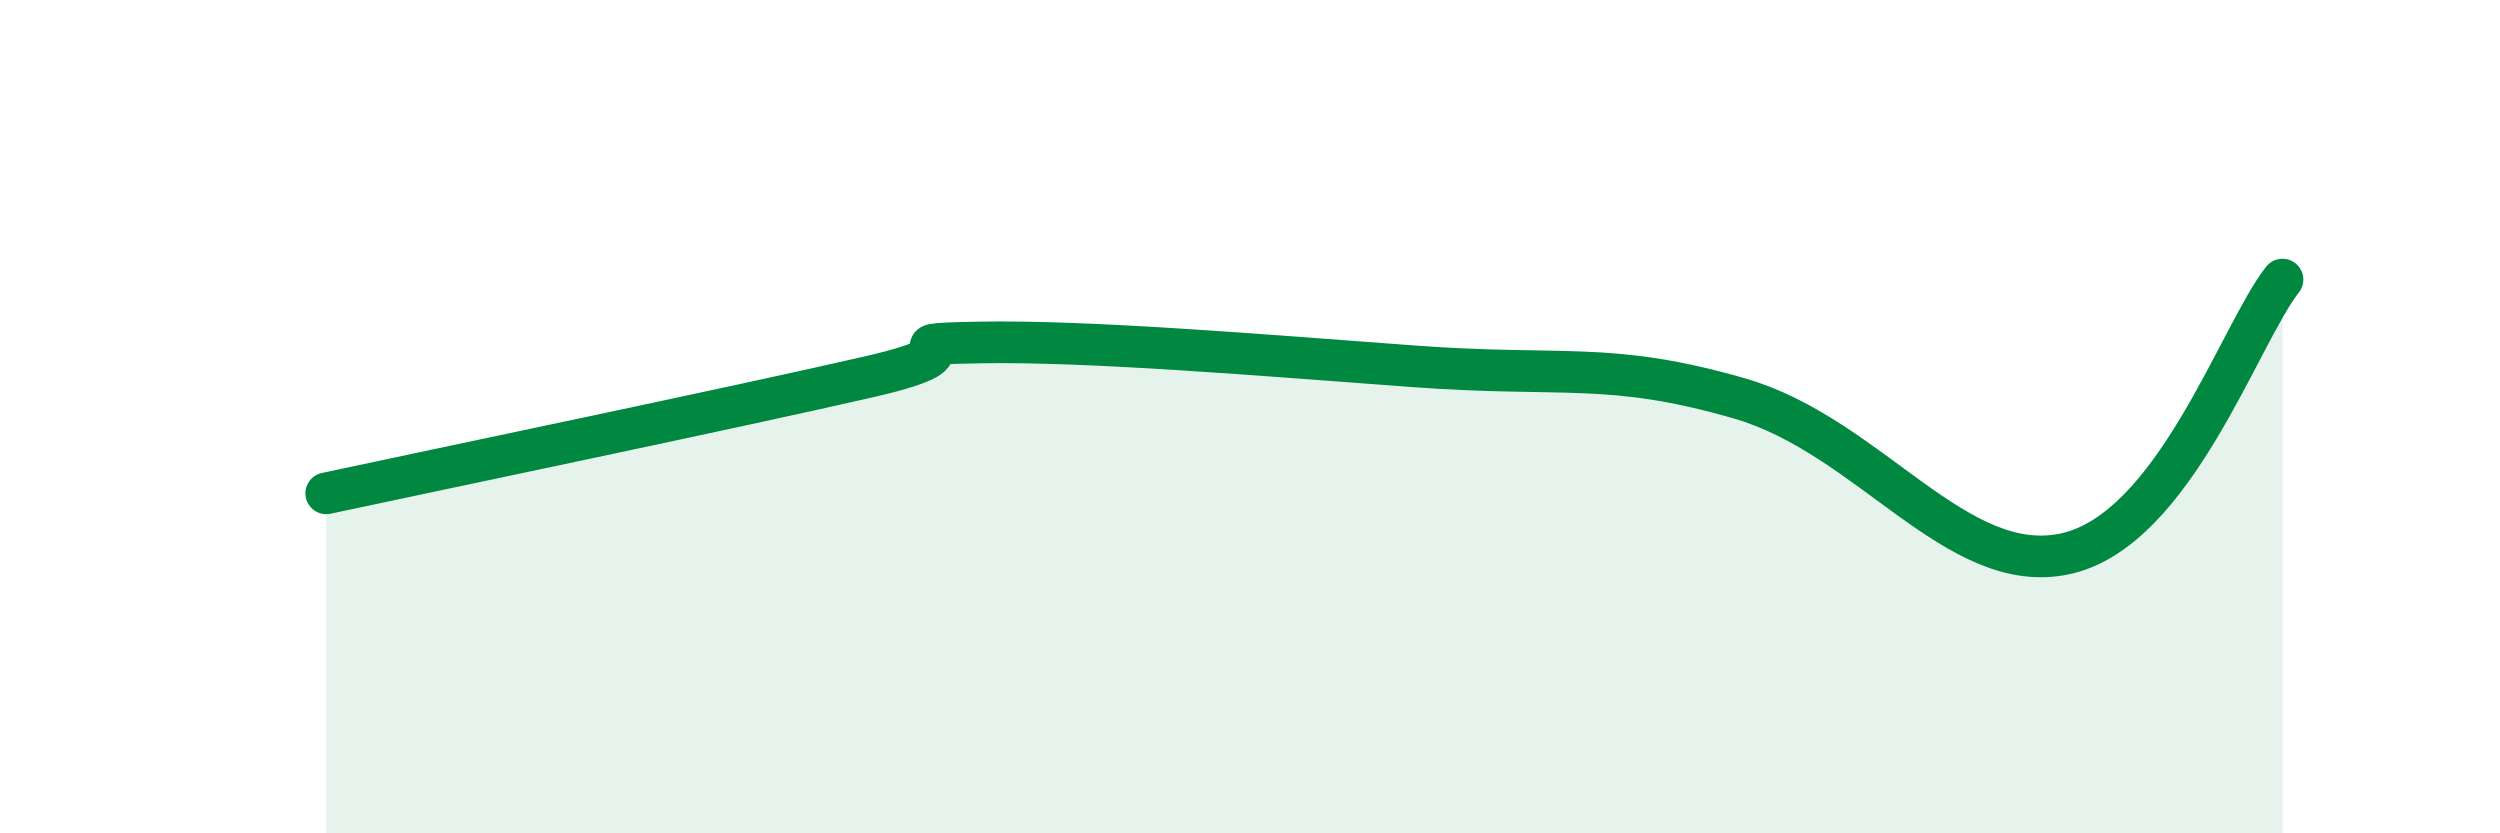 
    <svg width="60" height="20" viewBox="0 0 60 20" xmlns="http://www.w3.org/2000/svg">
      <path
        d="M 7.83,11.84 C 10.44,11.28 17.74,9.76 20.87,9.04 C 24,8.32 20.87,8.27 23.48,8.22 C 26.09,8.17 30.26,8.52 33.91,8.79 C 37.56,9.06 38.61,8.66 41.74,9.56 C 44.87,10.46 46.96,13.86 49.57,13.29 C 52.18,12.72 53.74,8.03 54.78,6.71L54.78 20L7.83 20Z"
        fill="#008740"
        opacity="0.1"
        stroke-linecap="round"
        stroke-linejoin="round"
      />
      <path
        d="M 7.83,11.84 C 10.44,11.28 17.74,9.76 20.87,9.04 C 24,8.32 20.87,8.27 23.48,8.22 C 26.09,8.17 30.26,8.52 33.91,8.79 C 37.56,9.06 38.61,8.66 41.74,9.56 C 44.87,10.46 46.96,13.86 49.57,13.29 C 52.18,12.72 53.74,8.03 54.78,6.71"
        stroke="#008740"
        stroke-width="1"
        fill="none"
        stroke-linecap="round"
        stroke-linejoin="round"
      />
    </svg>
  